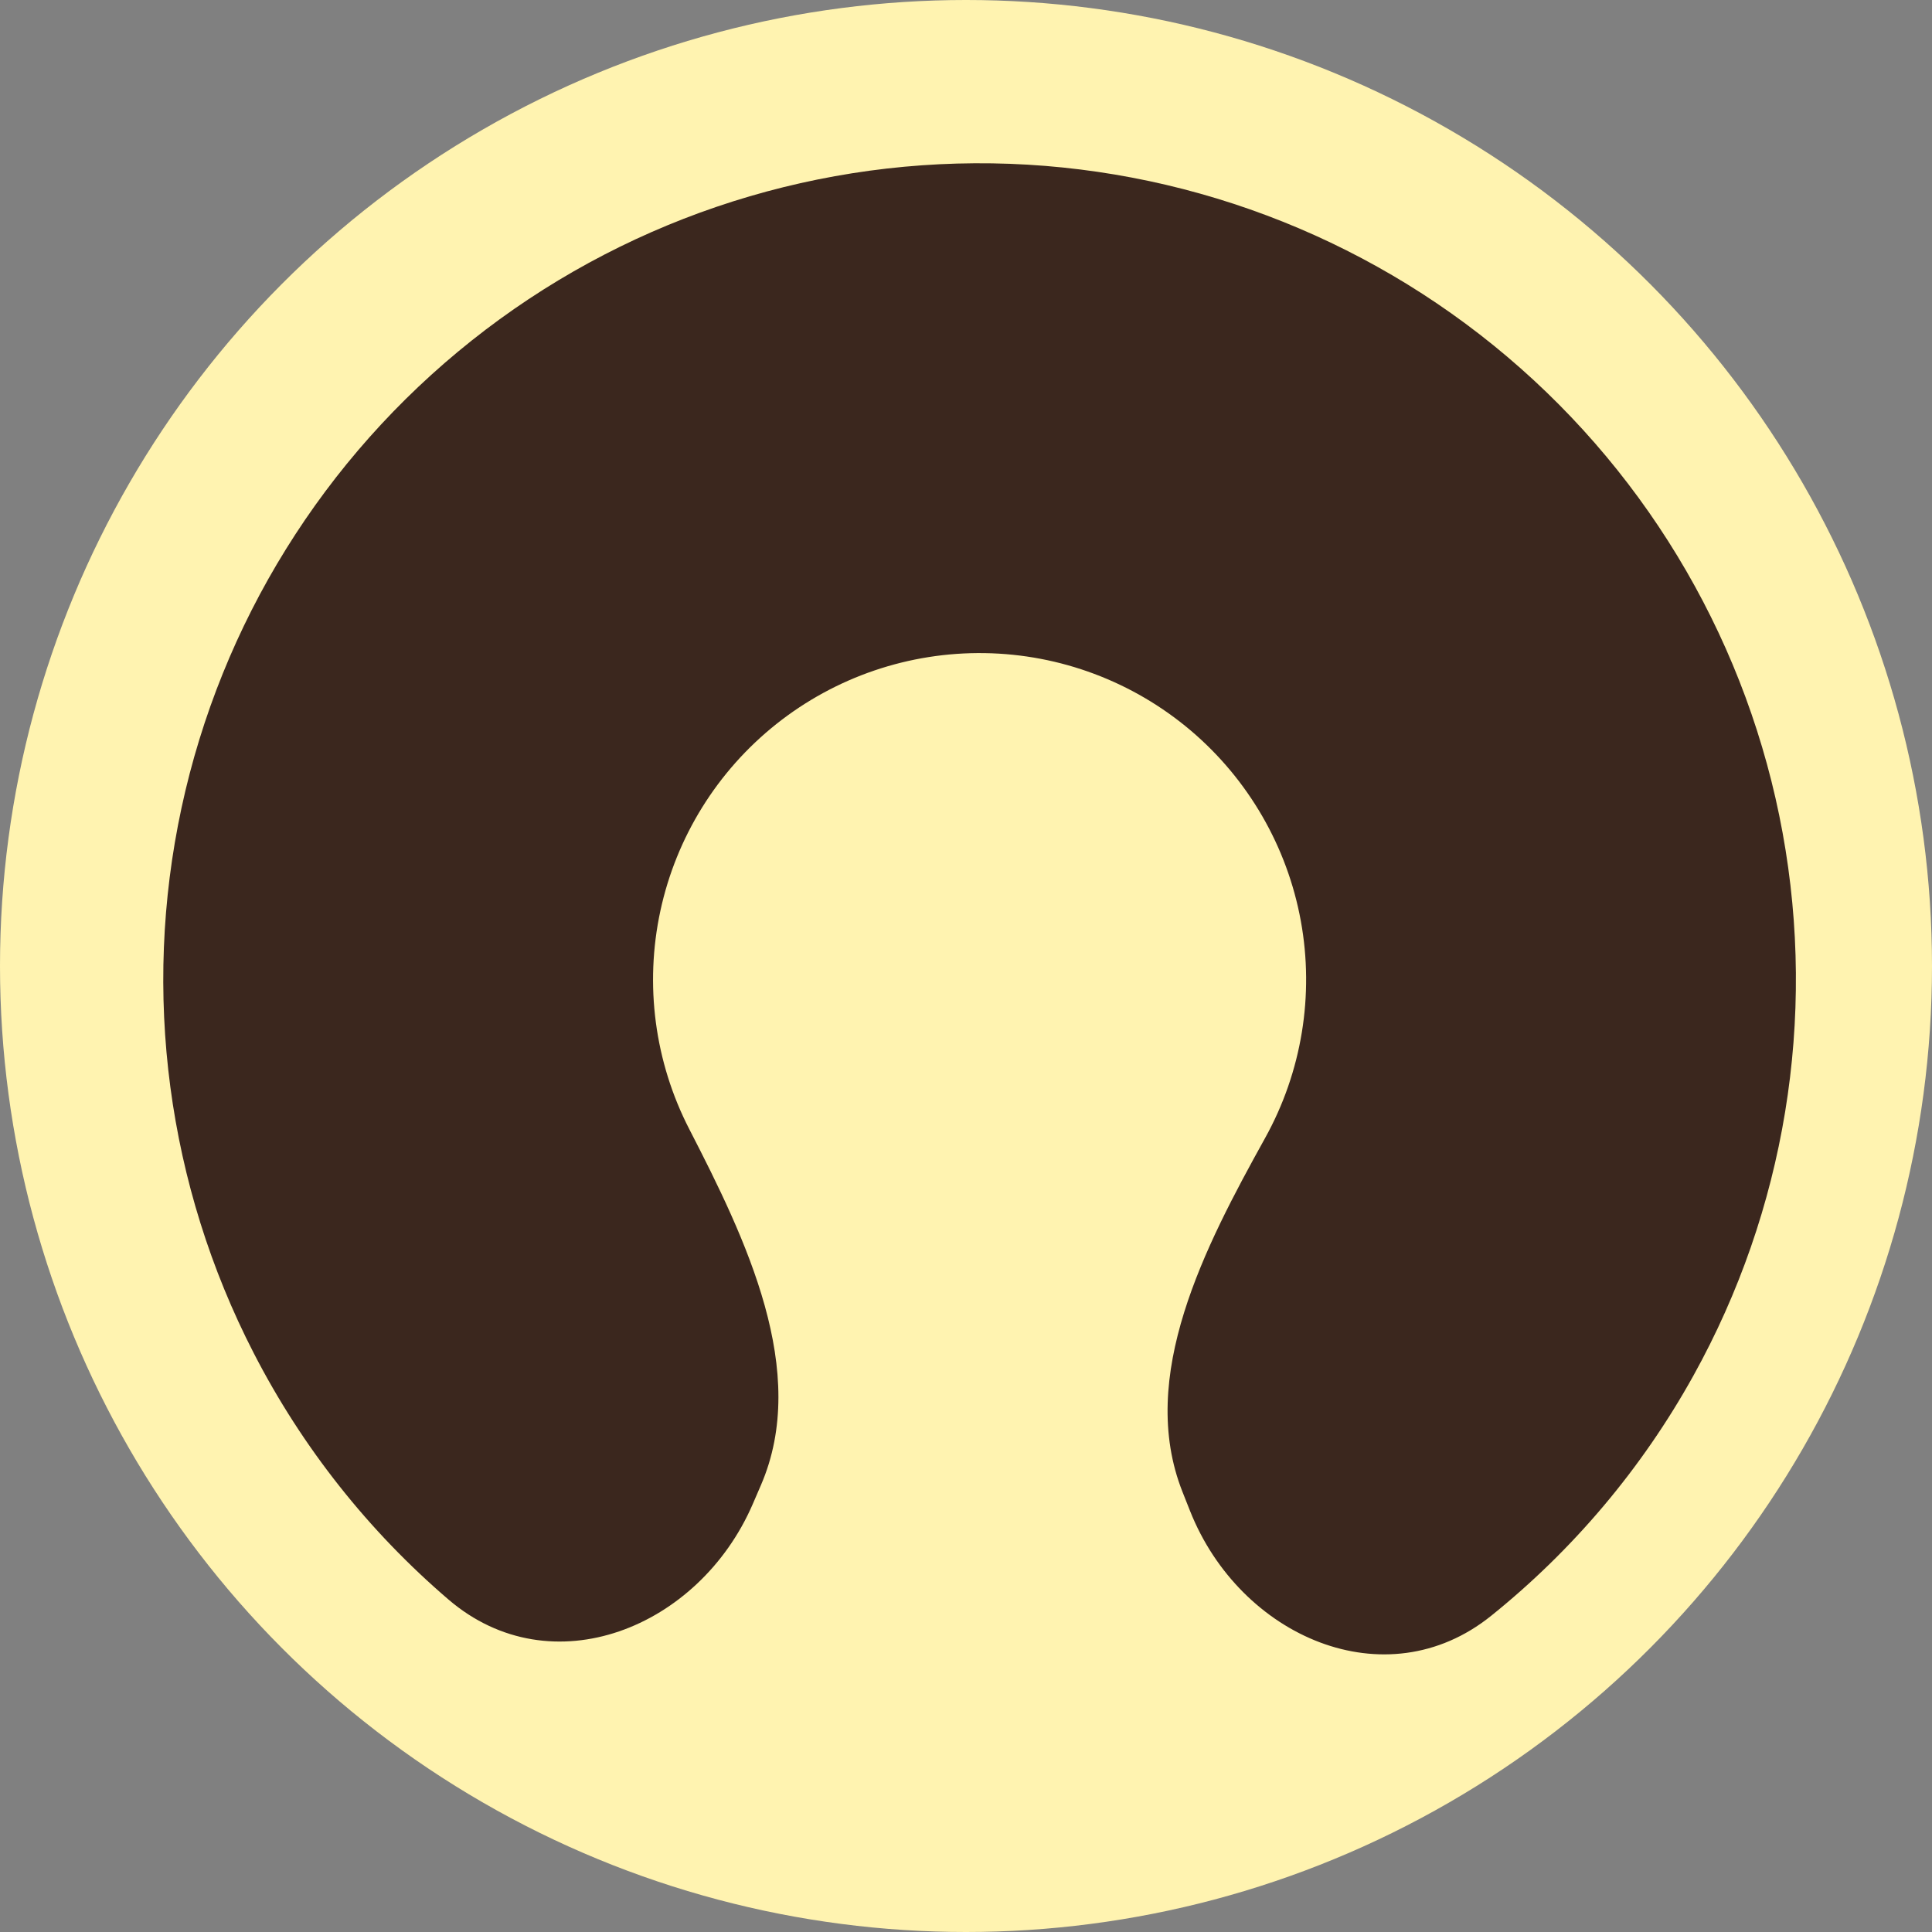 <?xml version="1.0" encoding="UTF-8"?> <svg xmlns="http://www.w3.org/2000/svg" width="40" height="40" viewBox="0 0 40 40" fill="none"><rect x="0" y="0" width="40" height="40" fill="#808080" stroke="none"/><circle cx="20" cy="20" r="20" fill="#FFF3B0"></circle><path d="M24.638 31.281C25.67 33.885 28.689 35.209 30.872 33.454C32.565 32.093 33.992 30.407 35.061 28.48C36.958 25.06 37.61 21.089 36.907 17.242C36.204 13.396 34.189 9.912 31.205 7.385C28.221 4.858 24.454 3.443 20.544 3.382C16.634 3.322 12.824 4.618 9.764 7.052C6.703 9.485 4.58 12.904 3.758 16.727C2.936 20.55 3.464 24.54 5.254 28.016C6.262 29.976 7.637 31.705 9.287 33.118C11.414 34.94 14.473 33.711 15.585 31.14L15.753 30.751C16.772 28.396 15.444 25.657 14.27 23.376C13.554 21.985 13.343 20.389 13.672 18.86C14.001 17.331 14.85 15.963 16.074 14.99C17.299 14.016 18.823 13.498 20.386 13.522C21.95 13.546 23.457 14.112 24.651 15.123C25.844 16.134 26.65 17.527 26.932 19.066C27.213 20.605 26.952 22.193 26.193 23.561C24.949 25.805 23.537 28.501 24.482 30.887L24.638 31.281Z" fill="#3B271E"></path></svg> 